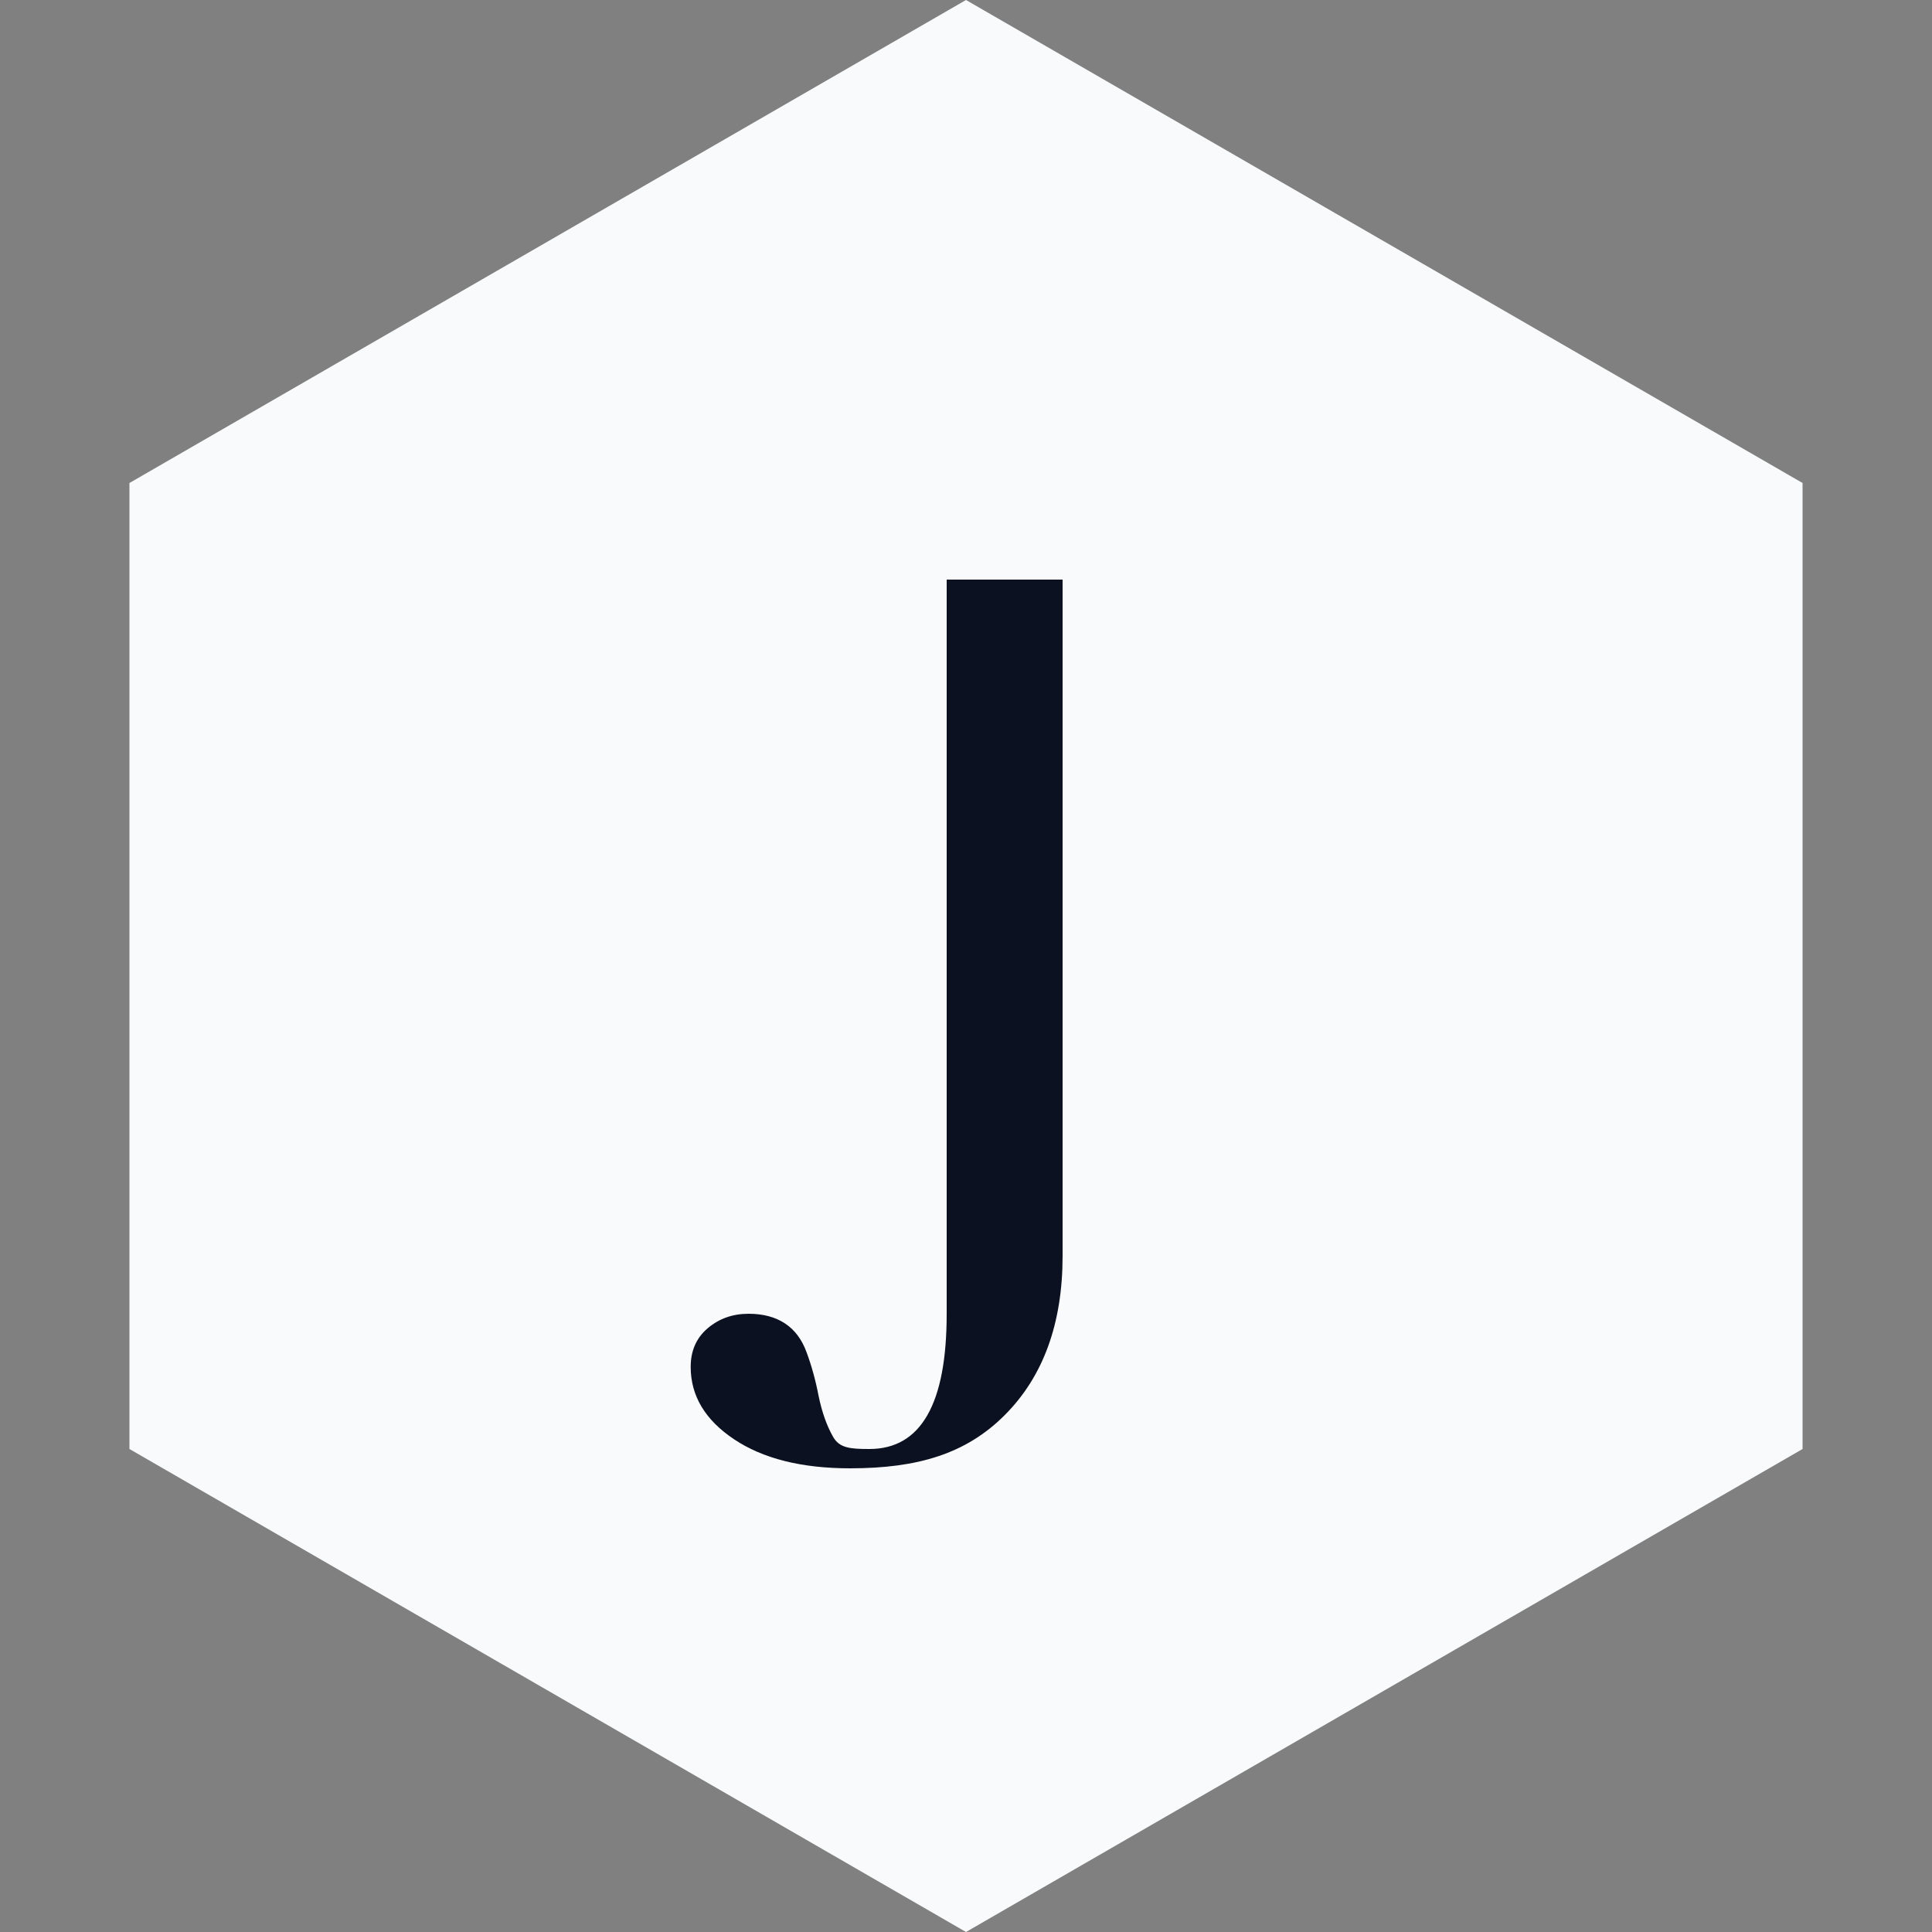 <?xml version="1.0" encoding="UTF-8"?>
<svg width="100" height="100" viewBox="0 0 100 100" xmlns="http://www.w3.org/2000/svg">
  <rect x="0" y="0" width="100" height="100" fill="#808080" stroke="none"/>
  <polygon points="50,0 93.3,25 93.3,75 50,100 6.7,75 6.7,25" fill="#f9fafb" />
  <path d="M55 30v35c0 3.5-1 6.25-3 8.25S47.5 76 44 76c-2.5 0-4.5-0.5-6-1.5s-2.25-2.25-2.25-3.75c0-0.83 0.29-1.5 0.88-2s1.29-0.75 2.12-0.75c0.75 0 1.38 0.17 1.88 0.5s0.88 0.83 1.12 1.5c0.25 0.67 0.46 1.42 0.62 2.25 0.17 0.83 0.42 1.54 0.75 2.12S44 75 45 75c1.33 0 2.33-0.58 3-1.75s1-2.92 1-5.25V30h6z" 
    fill="#0B1120" />
</svg> 